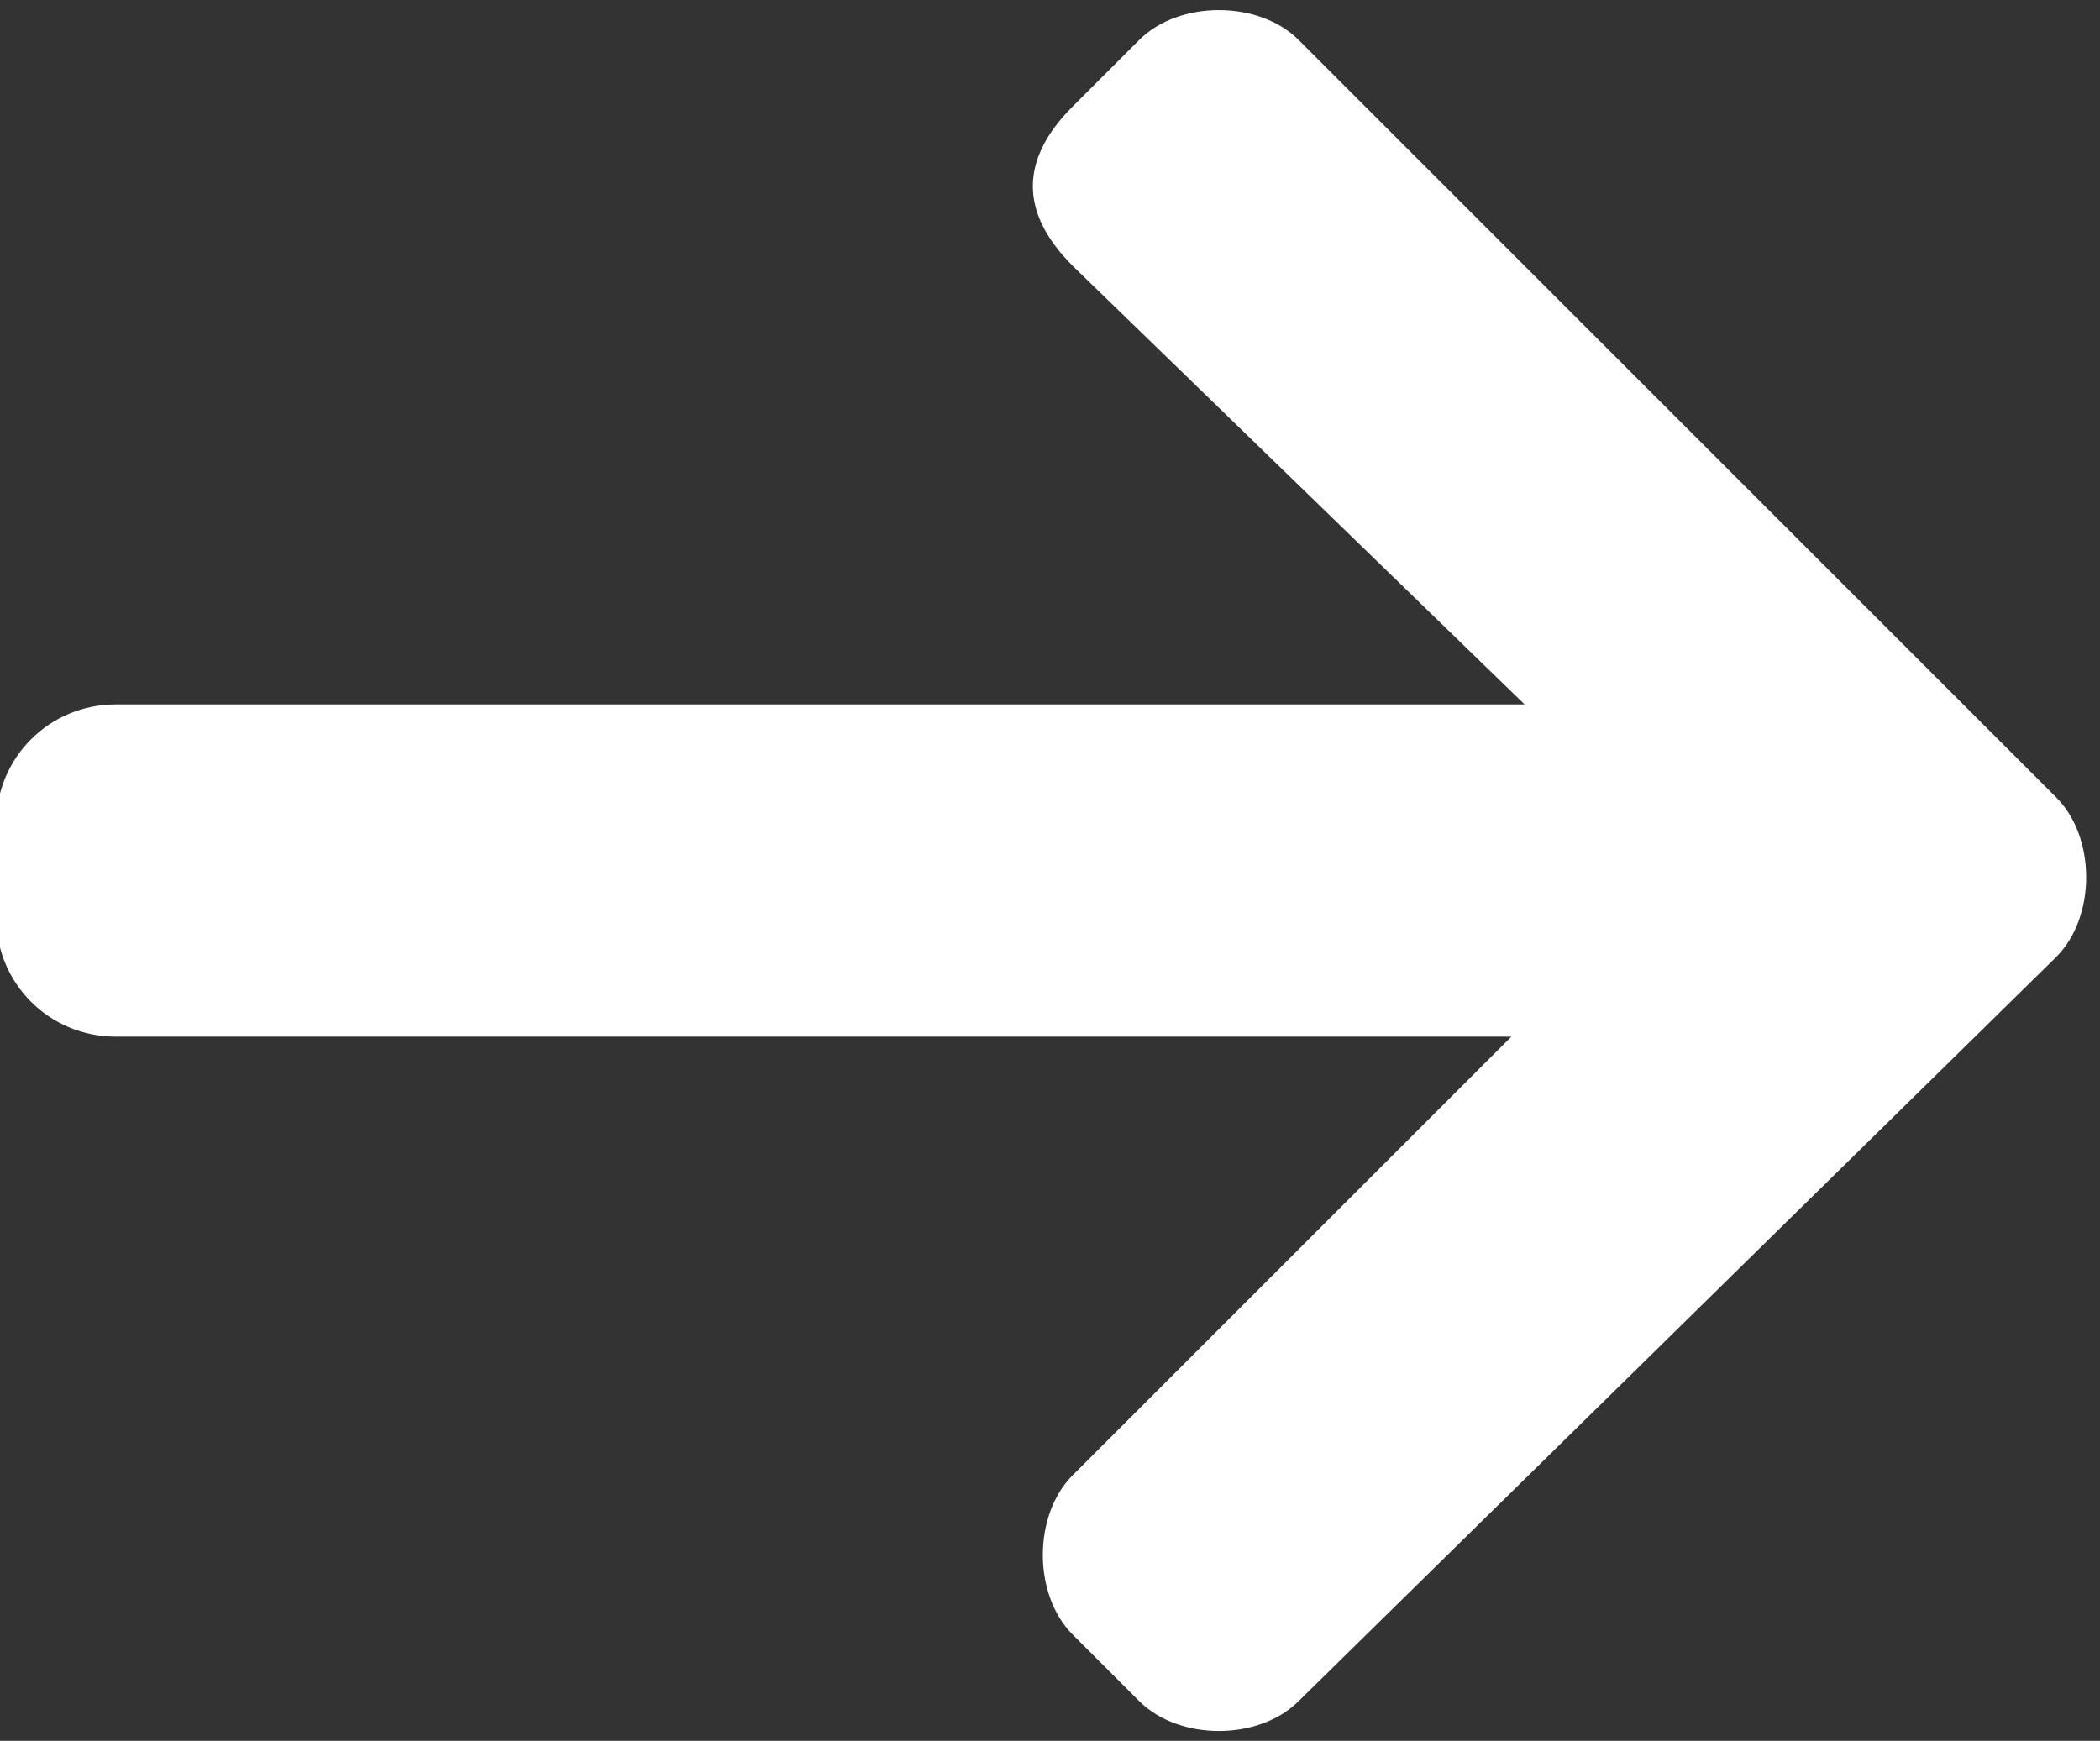 <?xml version="1.0" encoding="utf-8"?>
<!-- Generator: Adobe Illustrator 25.2.3, SVG Export Plug-In . SVG Version: 6.00 Build 0)  -->
<svg version="1.1" id="Calque_1" xmlns="http://www.w3.org/2000/svg" xmlns:xlink="http://www.w3.org/1999/xlink" x="0px" y="0px"
	 viewBox="0 0 15.8 13.1" style="enable-background:new 0 0 15.8 13.1;" xml:space="preserve">
<rect x="0" y="0" width="15.8" height="13.1" fill="#333333" stroke="none"/>
<style type="text/css">
	.st0{fill:#FFFFFF;}
</style>
<g id="left-arrow" transform="translate(15.771 54.775) rotate(180)">
	<g id="Groupe_13" transform="translate(0 41.674)">
		<path id="Tracé_33" class="st0" d="M14.9,5.3L14.9,5.3l-10.5,0L7.7,2C8,1.7,8,1.1,7.7,0.8L7.2,0.3c-0.3-0.3-0.9-0.3-1.2,0
			L0.3,5.9c-0.3,0.3-0.3,0.9,0,1.2l5.7,5.7c0.3,0.3,0.9,0.3,1.2,0l0.5-0.5c0.2-0.2,0.3-0.4,0.3-0.6c0-0.2-0.1-0.4-0.3-0.6L4.3,7.8
			h10.6c0.5,0,0.9-0.4,0.9-0.9V6.2C15.8,5.7,15.4,5.3,14.9,5.3z"/>
	</g>
</g>
</svg>
